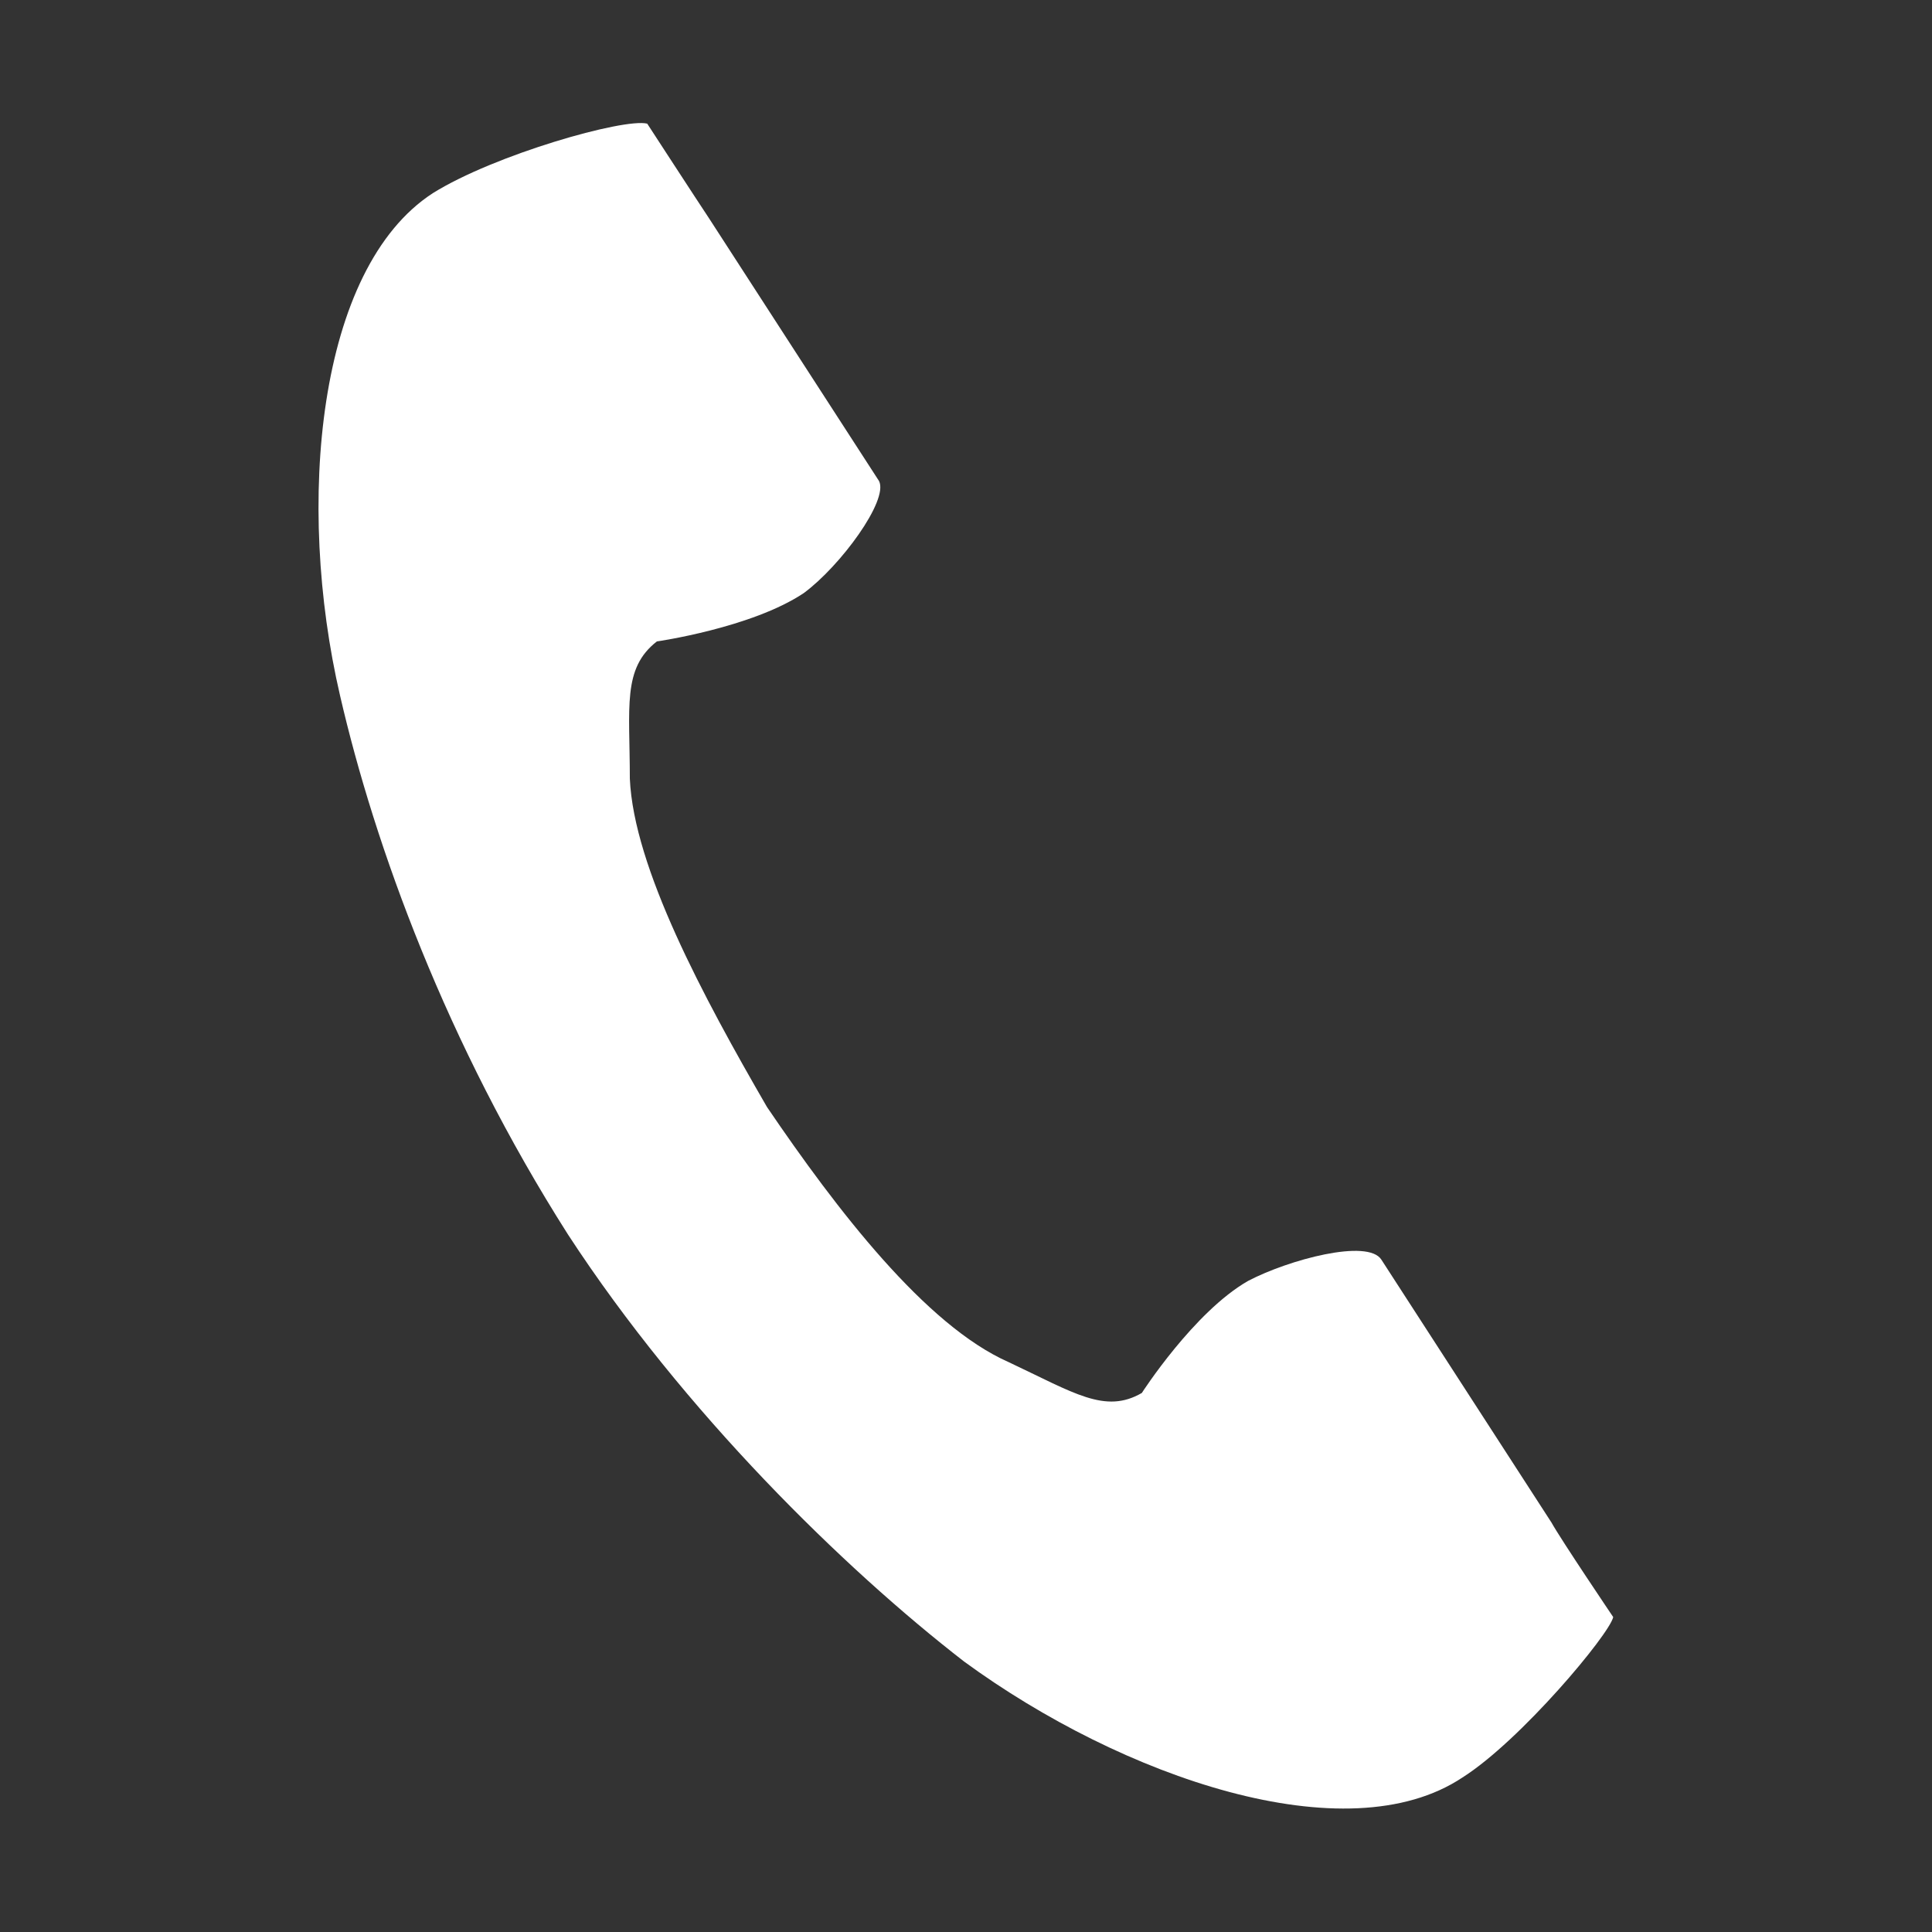 <?xml version="1.0" encoding="utf-8"?>
<!-- Generator: Adobe Illustrator 25.2.3, SVG Export Plug-In . SVG Version: 6.00 Build 0)  -->
<svg version="1.1" id="レイヤー_1" xmlns="http://www.w3.org/2000/svg" xmlns:xlink="http://www.w3.org/1999/xlink" x="0px"
	 y="0px" viewBox="0 0 100 100" style="enable-background:new 0 0 100 100;" xml:space="preserve">
<rect x="0" y="0" width="100" height="100" fill="#333333" stroke="none"/>
<style type="text/css">
	.st0{fill:#FFFFFF;}
</style>
<path class="st0" d="M22.4,10c-6,3.9-7.1,16.1-4.8,26c1.8,7.8,5.5,18,11.8,27.9c6,9.2,14.3,17.3,20.5,22.1C58.1,92,69.7,96,75.7,92
	c3-1.9,7.6-7.4,7.8-8.3c0,0-2.7-4-3.2-4.9l-8.8-13.6c-0.7-1.1-4.8,0-6.9,1.1c-2.8,1.6-5.5,5.8-5.5,5.8c-1.9,1.1-3.5,0-6.9-1.6
	c-4.3-1.9-8.9-7.9-12.5-13.2c-3.3-5.7-6.9-12.4-7.1-17c0-3.7-0.4-5.7,1.4-7.1c0,0,4.9-0.7,7.6-2.5c1.9-1.4,4.4-4.8,3.9-5.8
	l-8.8-13.6c-0.6-0.9-3.2-4.9-3.2-4.9C32.3,6.1,25.6,8,22.4,10L22.4,10z"/>
</svg>
